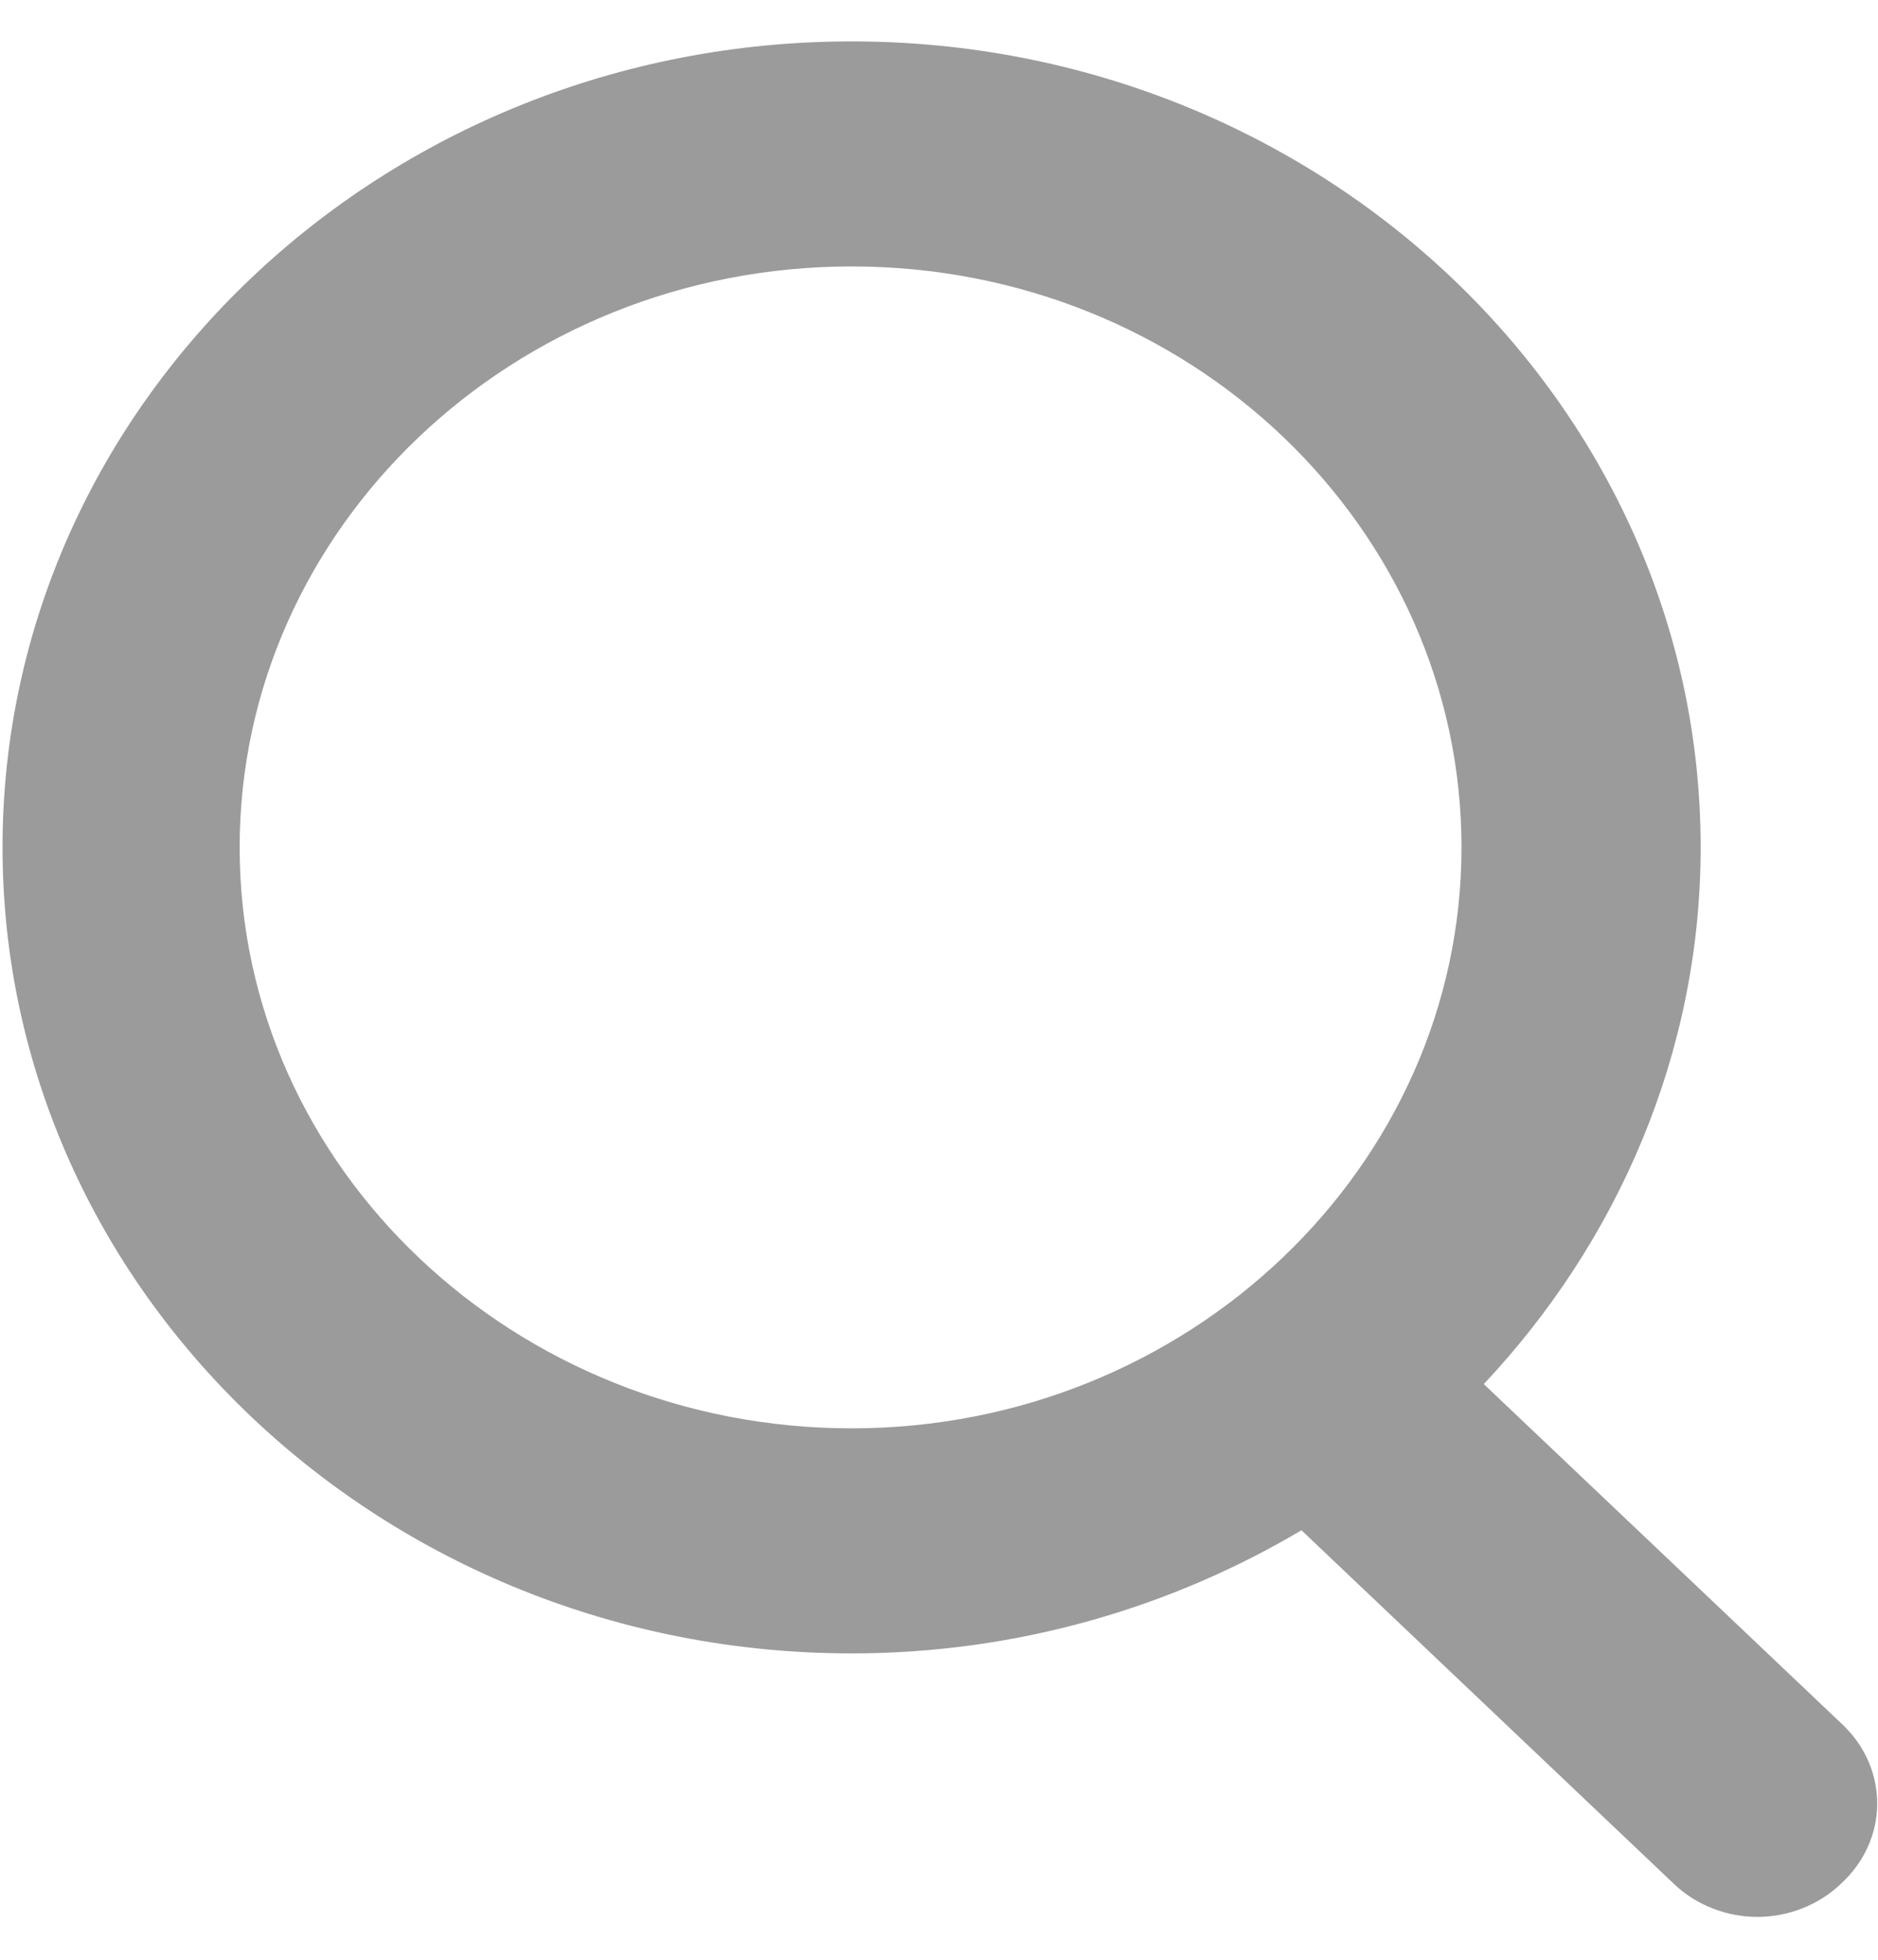 <svg xmlns="http://www.w3.org/2000/svg" width="23" height="24" viewBox="0 0 23 24" fill="none">
  <g clipPath="url(#clip0_1125_3546)">
    <path d="M22.565 21.119L18.172 16.95C19.81 15.207 20.828 12.898 20.828 10.377C20.828 4.936 16.162 0.507 10.43 0.507C4.697 0.507 0.031 4.936 0.031 10.377C0.031 15.819 4.697 20.248 10.43 20.248C12.465 20.248 14.351 19.682 15.939 18.74L20.505 23.075C20.778 23.334 21.15 23.475 21.523 23.475C21.895 23.475 22.267 23.334 22.54 23.075C23.136 22.533 23.136 21.661 22.565 21.119L22.565 21.119ZM2.935 10.377C2.935 6.467 6.285 3.263 10.43 3.263C14.574 3.263 17.899 6.467 17.899 10.377C17.899 14.288 14.549 17.492 10.43 17.492C6.31 17.492 2.935 14.311 2.935 10.377Z" fill="#9B9B9B"/>
  </g>
  <defs>
    <clipPath id="clip0_1125_3546">
      <rect width="23" height="23" fill="white" transform="translate(0 0.5)"/>
    </clipPath>
  </defs>
</svg>